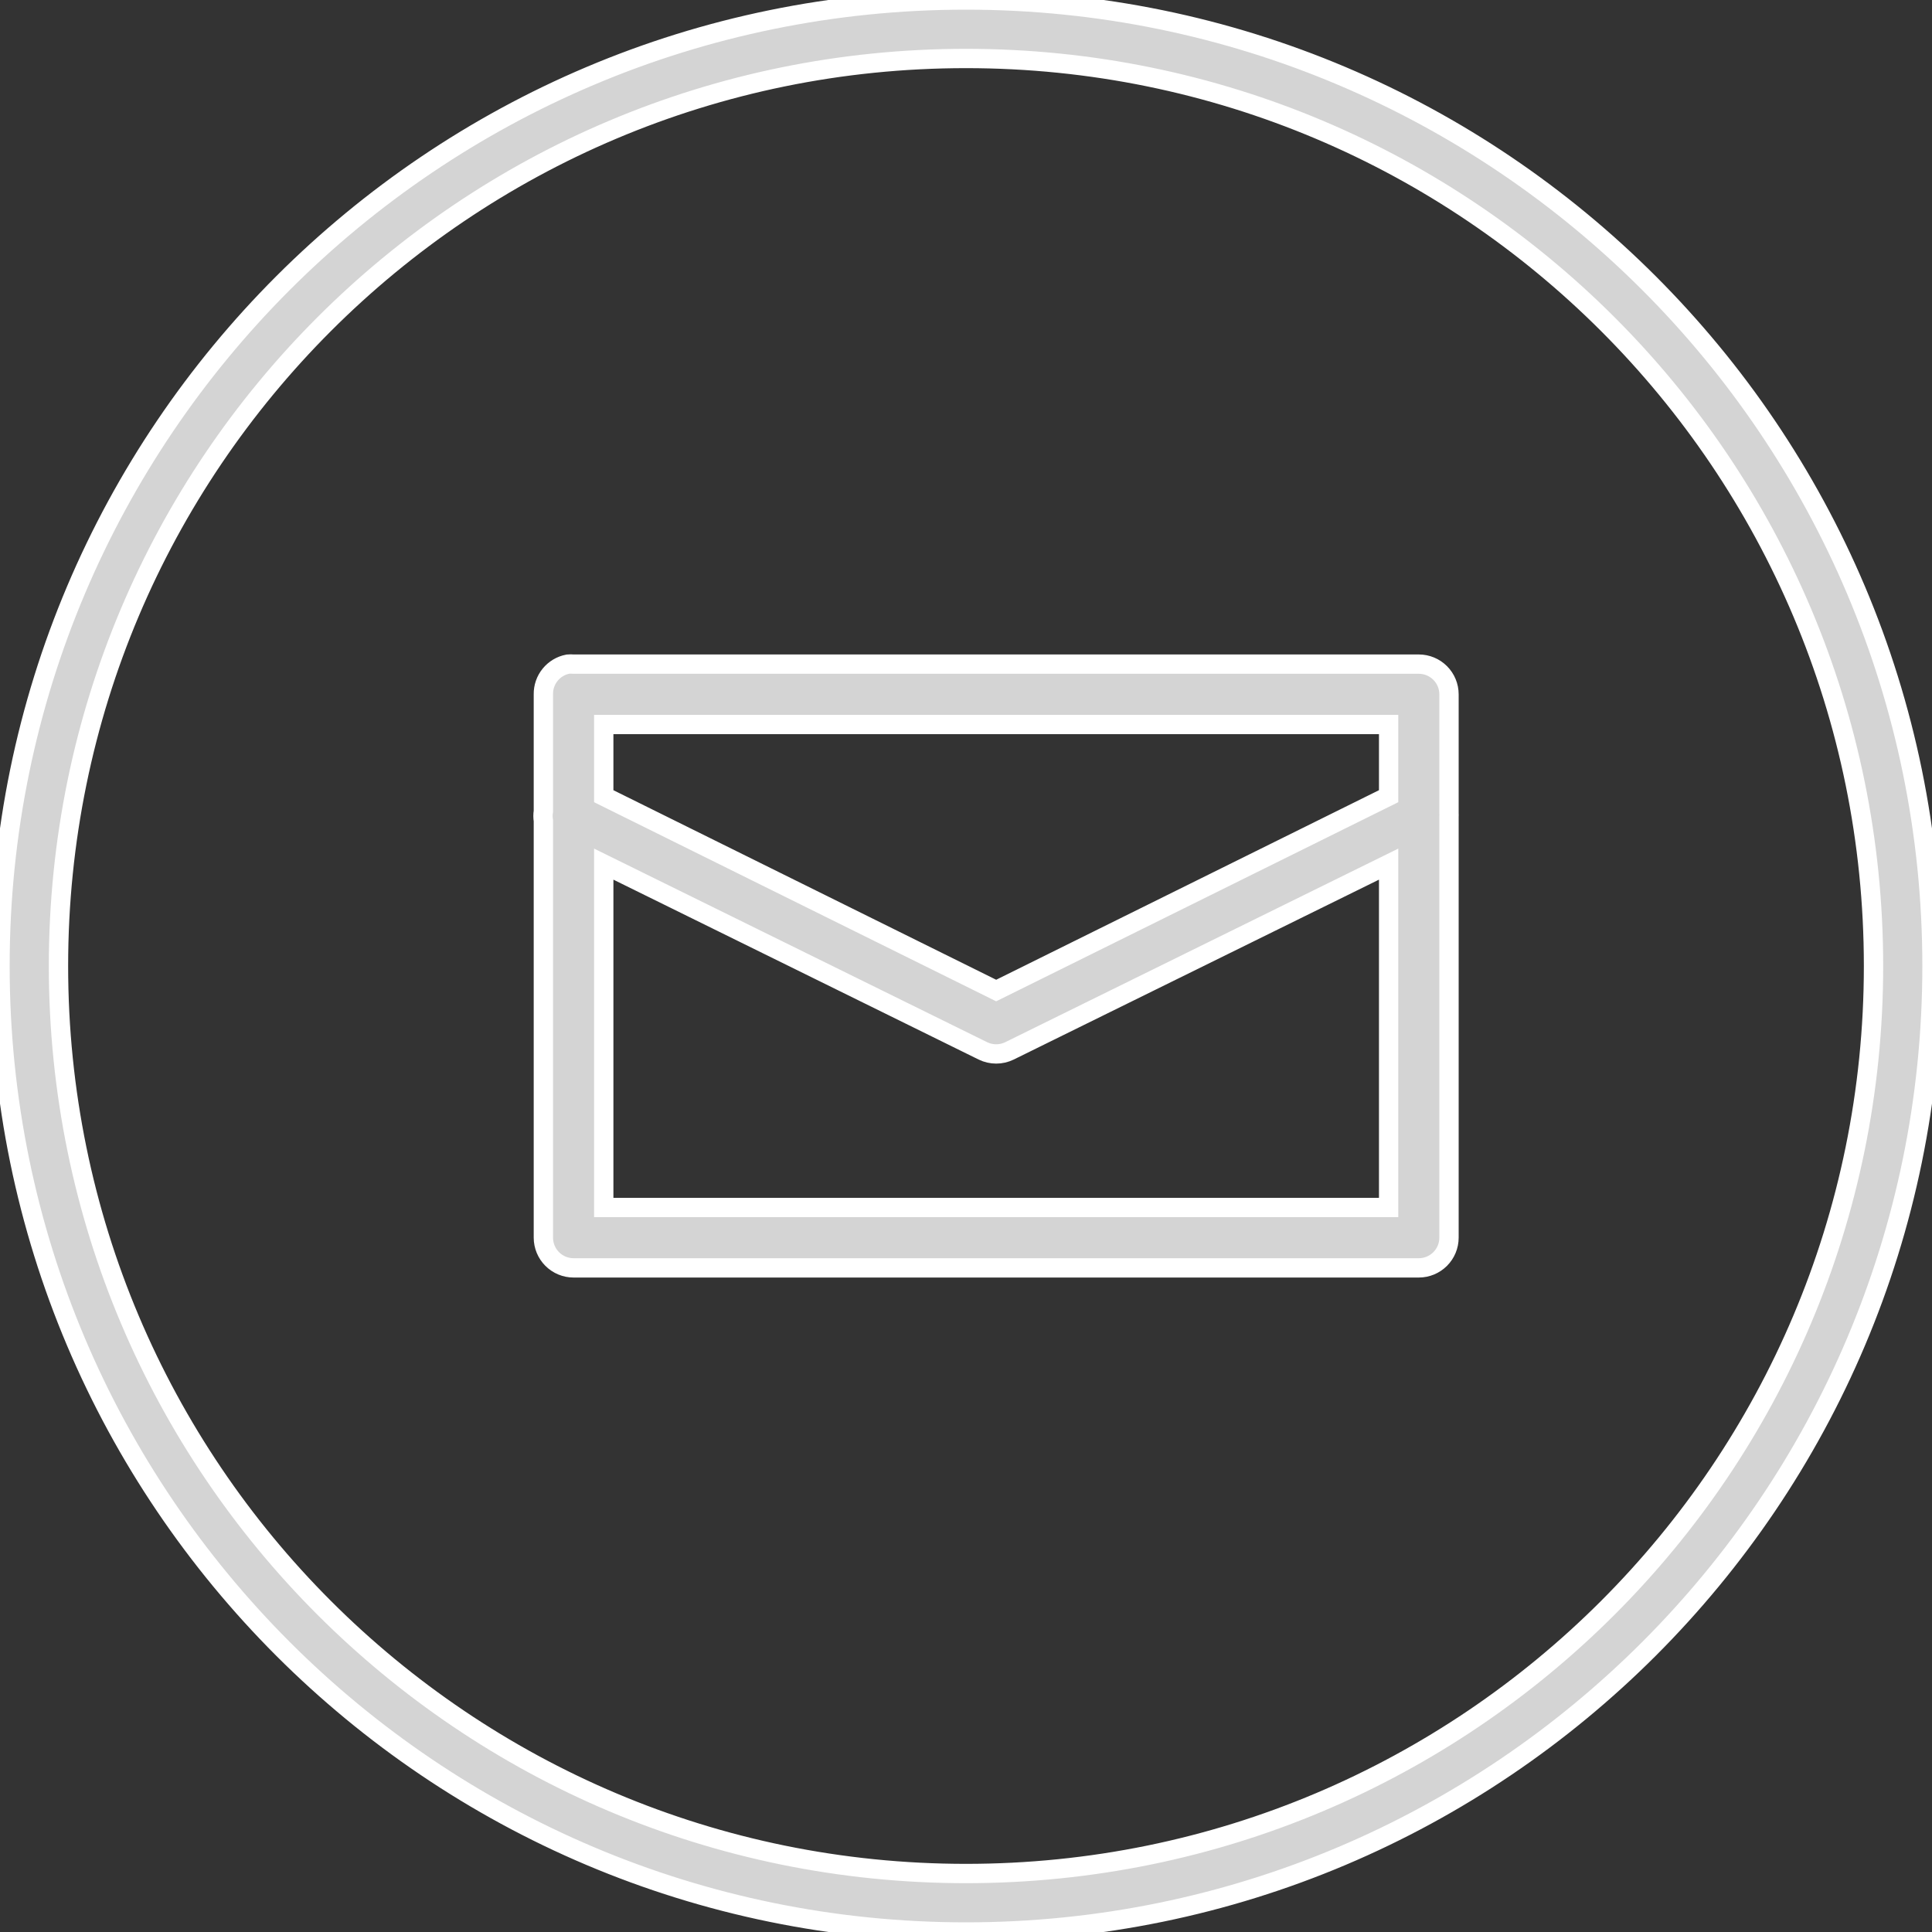 <?xml version="1.0" encoding="UTF-8"?> <svg xmlns="http://www.w3.org/2000/svg" width="100" height="100" viewBox="0 0 100 100" fill="none"><rect x="0" y="0" width="100" height="100" fill="#333333" stroke="none"/> <path d="M50 0C22.404 0 0 22.403 0 50C0 77.596 22.404 100 50 100C77.596 100 100 77.596 100 50C100 22.403 77.596 0 50 0ZM50 3.027C75.959 3.027 96.973 24.041 96.973 50C96.973 75.958 75.959 96.973 50 96.973C24.041 96.973 3.027 75.958 3.027 50C3.027 24.041 24.041 3.027 50 3.027ZM29.395 34.375C29.033 34.444 28.707 34.639 28.475 34.925C28.242 35.21 28.119 35.569 28.125 35.938V41.992C28.099 42.154 28.099 42.319 28.125 42.48V64.062C28.125 64.477 28.29 64.874 28.583 65.167C28.876 65.46 29.273 65.625 29.688 65.625H73.438C73.852 65.625 74.249 65.46 74.542 65.167C74.835 64.874 75 64.477 75 64.062V42.285C75.004 42.22 75.004 42.155 75 42.09V35.938C75 35.523 74.835 35.126 74.542 34.833C74.249 34.54 73.852 34.375 73.438 34.375H29.688C29.59 34.366 29.492 34.366 29.395 34.375ZM31.25 37.5H71.875V41.211L51.562 51.27L31.25 41.211V37.5ZM31.25 44.727L50.879 54.395C51.092 54.498 51.326 54.552 51.562 54.552C51.799 54.552 52.033 54.498 52.246 54.395L71.875 44.727V62.5H31.25V44.727Z" fill="#D4D4D4"></path> <path d="M50 0C22.404 0 0 22.403 0 50C0 77.596 22.404 100 50 100C77.596 100 100 77.596 100 50C100 22.403 77.596 0 50 0ZM50 3.027C75.959 3.027 96.973 24.041 96.973 50C96.973 75.958 75.959 96.973 50 96.973C24.041 96.973 3.027 75.958 3.027 50C3.027 24.041 24.041 3.027 50 3.027ZM29.395 34.375C29.033 34.444 28.707 34.639 28.475 34.925C28.242 35.21 28.119 35.569 28.125 35.938V41.992C28.099 42.154 28.099 42.319 28.125 42.48V64.062C28.125 64.477 28.29 64.874 28.583 65.167C28.876 65.46 29.273 65.625 29.688 65.625H73.438C73.852 65.625 74.249 65.46 74.542 65.167C74.835 64.874 75 64.477 75 64.062V42.285C75.004 42.22 75.004 42.155 75 42.09V35.938C75 35.523 74.835 35.126 74.542 34.833C74.249 34.54 73.852 34.375 73.438 34.375H29.688C29.59 34.366 29.492 34.366 29.395 34.375ZM31.25 37.5H71.875V41.211L51.562 51.27L31.25 41.211V37.5ZM31.25 44.727L50.879 54.395C51.092 54.498 51.326 54.552 51.562 54.552C51.799 54.552 52.033 54.498 52.246 54.395L71.875 44.727V62.5H31.25V44.727Z" stroke="white"></path> </svg> 